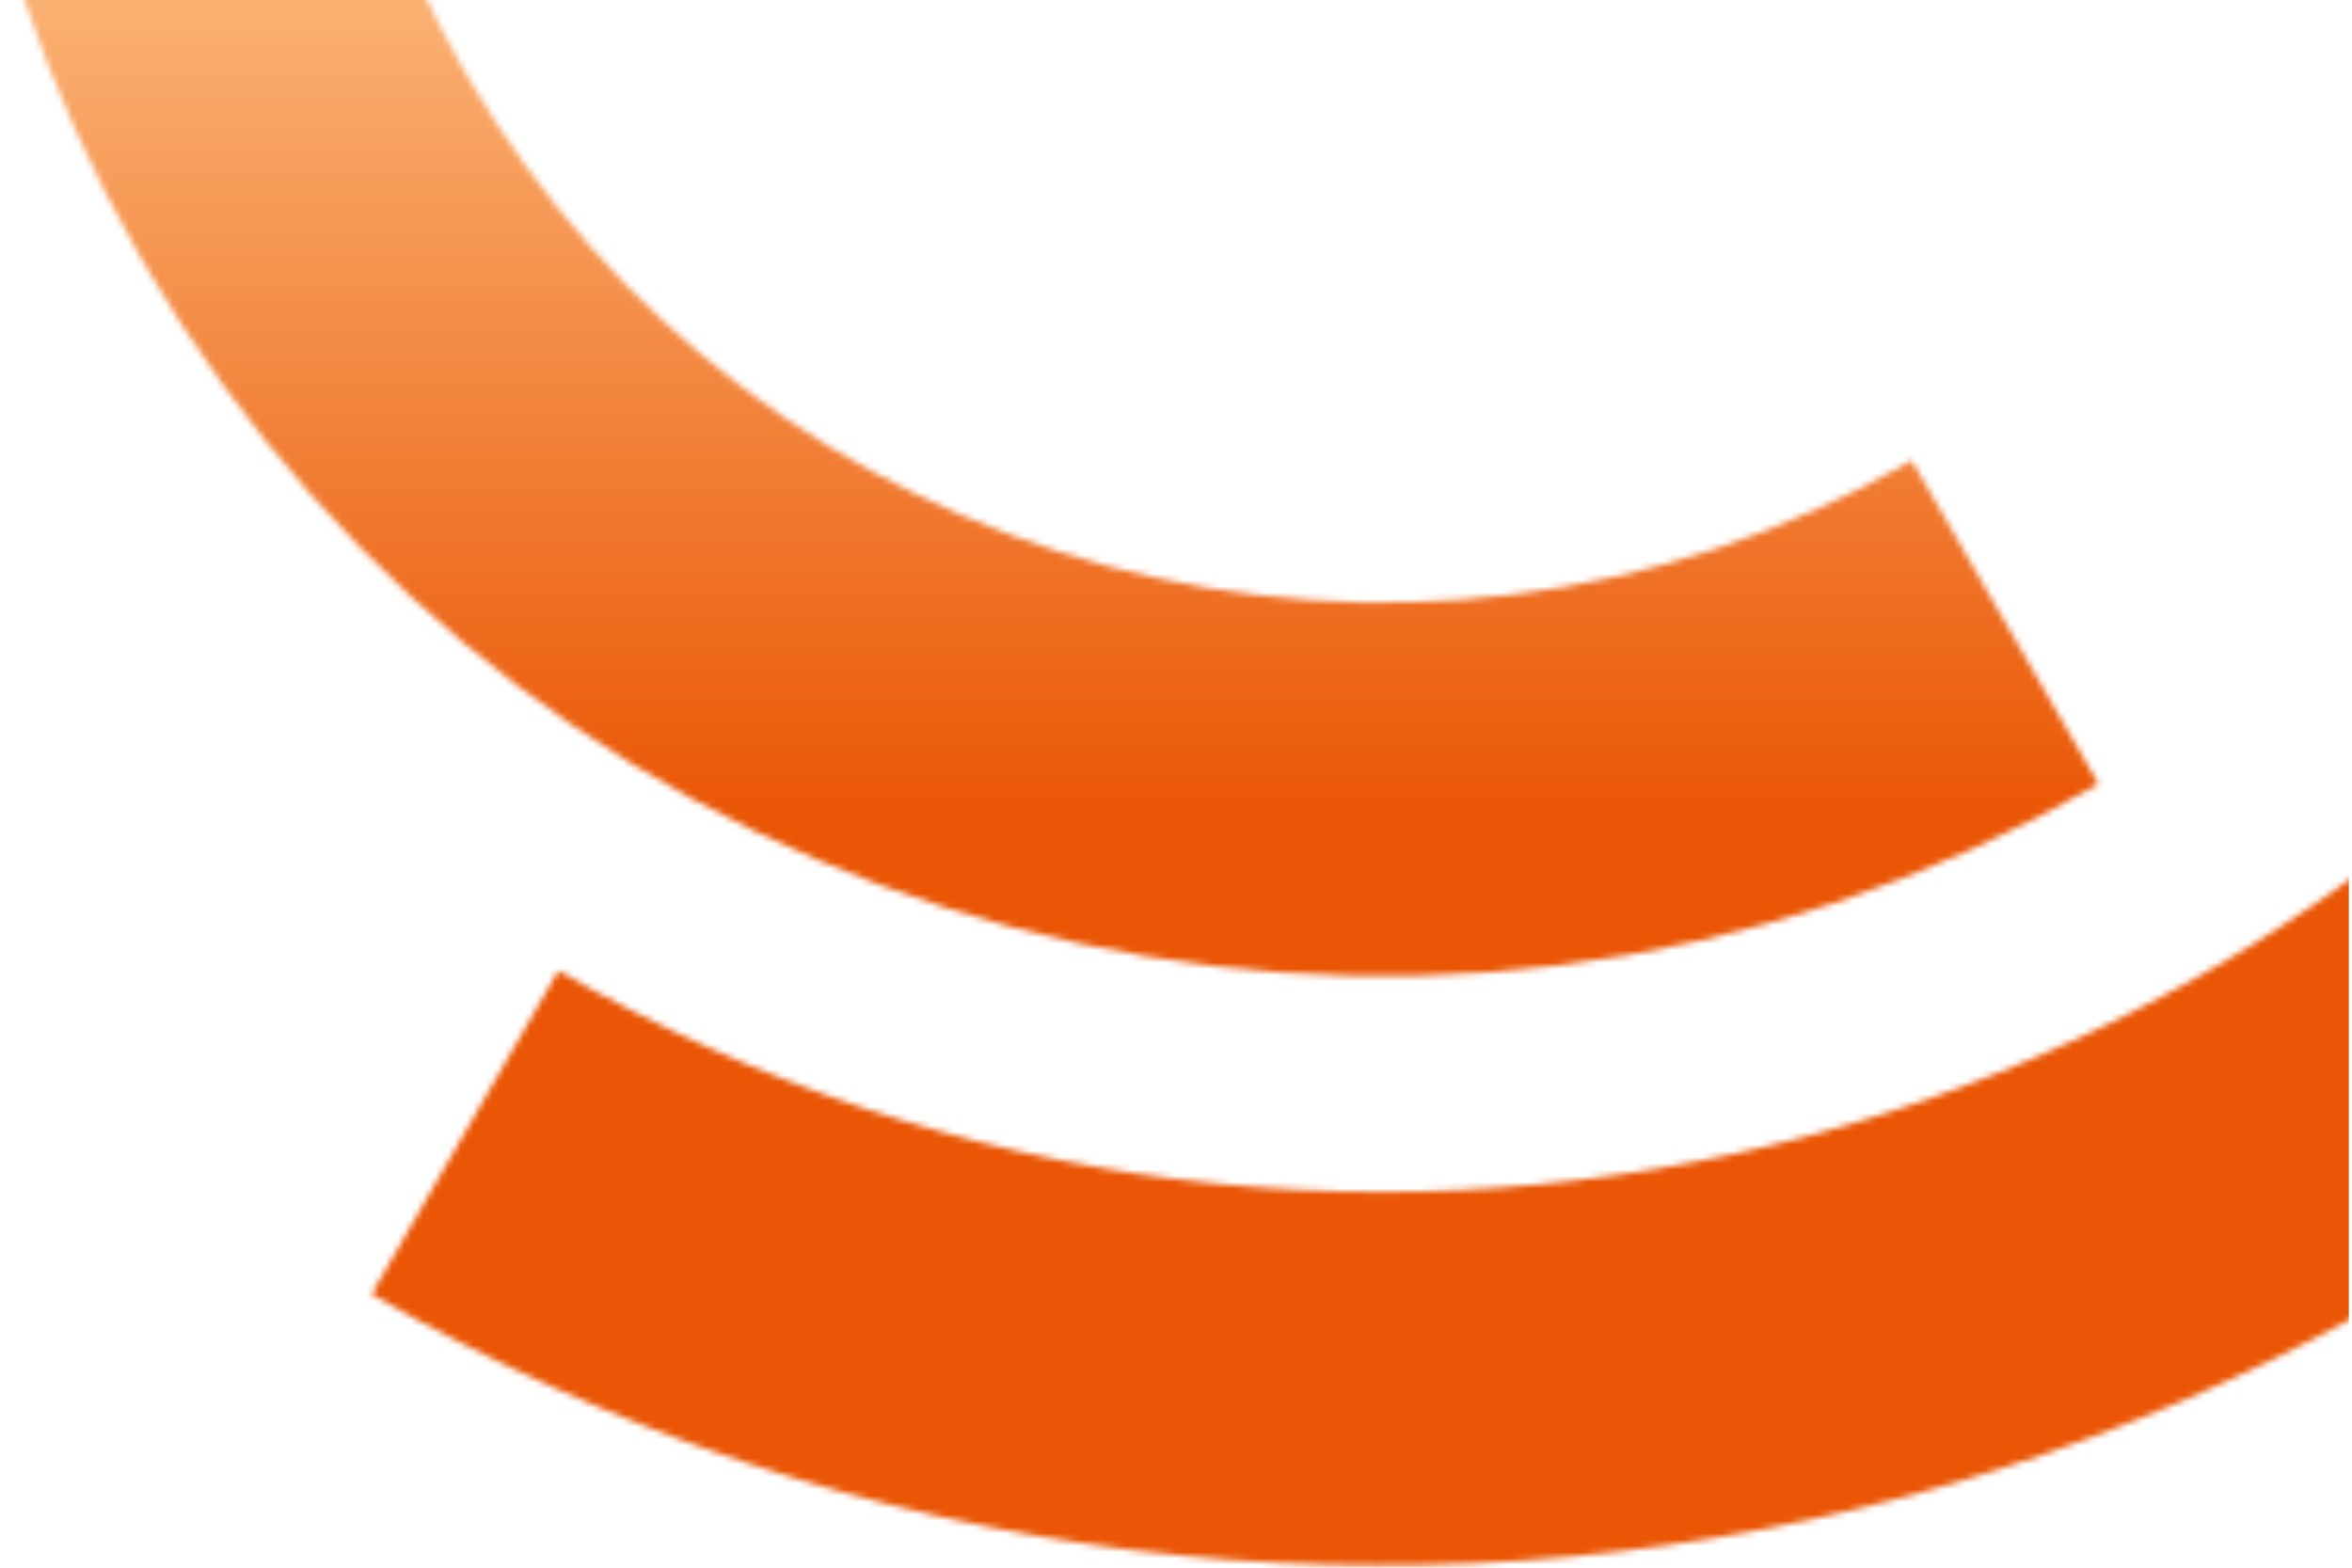 <svg xmlns="http://www.w3.org/2000/svg" width="375" height="250" fill="none"><g clip-path="url(#a)"><mask id="b" width="603" height="646" x="-59" y="-396" maskUnits="userSpaceOnUse" style="mask-type:alpha"><path stroke="#000" stroke-miterlimit="10" stroke-width="59.572" d="M74.135 180.59c140.052 80.859 319.14 32.873 400-107.18 80.859-140.052 32.873-319.14-107.18-400-140.053-80.859-319.14-32.873-400 107.18"/></mask><g mask="url(#b)"><path fill="url(#c)" d="M.5 301h374V-54H.5v355Z"/></g><mask id="d" width="427" height="458" x="-8" y="-302" maskUnits="userSpaceOnUse" style="mask-type:alpha"><path stroke="#000" stroke-miterlimit="10" stroke-width="59.572" d="M392.376-172.015c-54.834-94.975-176.281-127.517-271.256-72.683C26.144-189.864-6.397-68.417 48.437 26.559c54.834 94.975 176.281 127.517 271.256 72.683"/></mask><g mask="url(#d)"><path fill="url(#e)" d="M.5 301h374V-54H.5v355Z"/></g></g><defs><linearGradient id="c" x1="187.5" x2="187.5" y1="301" y2="-54" gradientUnits="userSpaceOnUse"><stop offset=".481" stop-color="#EA5605"/><stop offset=".913" stop-color="#FDC186"/></linearGradient><linearGradient id="e" x1="187.5" x2="187.5" y1="301" y2="-54" gradientUnits="userSpaceOnUse"><stop offset=".481" stop-color="#EA5605"/><stop offset=".913" stop-color="#FDC186"/></linearGradient><clipPath id="a"><path fill="#fff" d="M0 250h375V0H0z"/></clipPath></defs></svg>